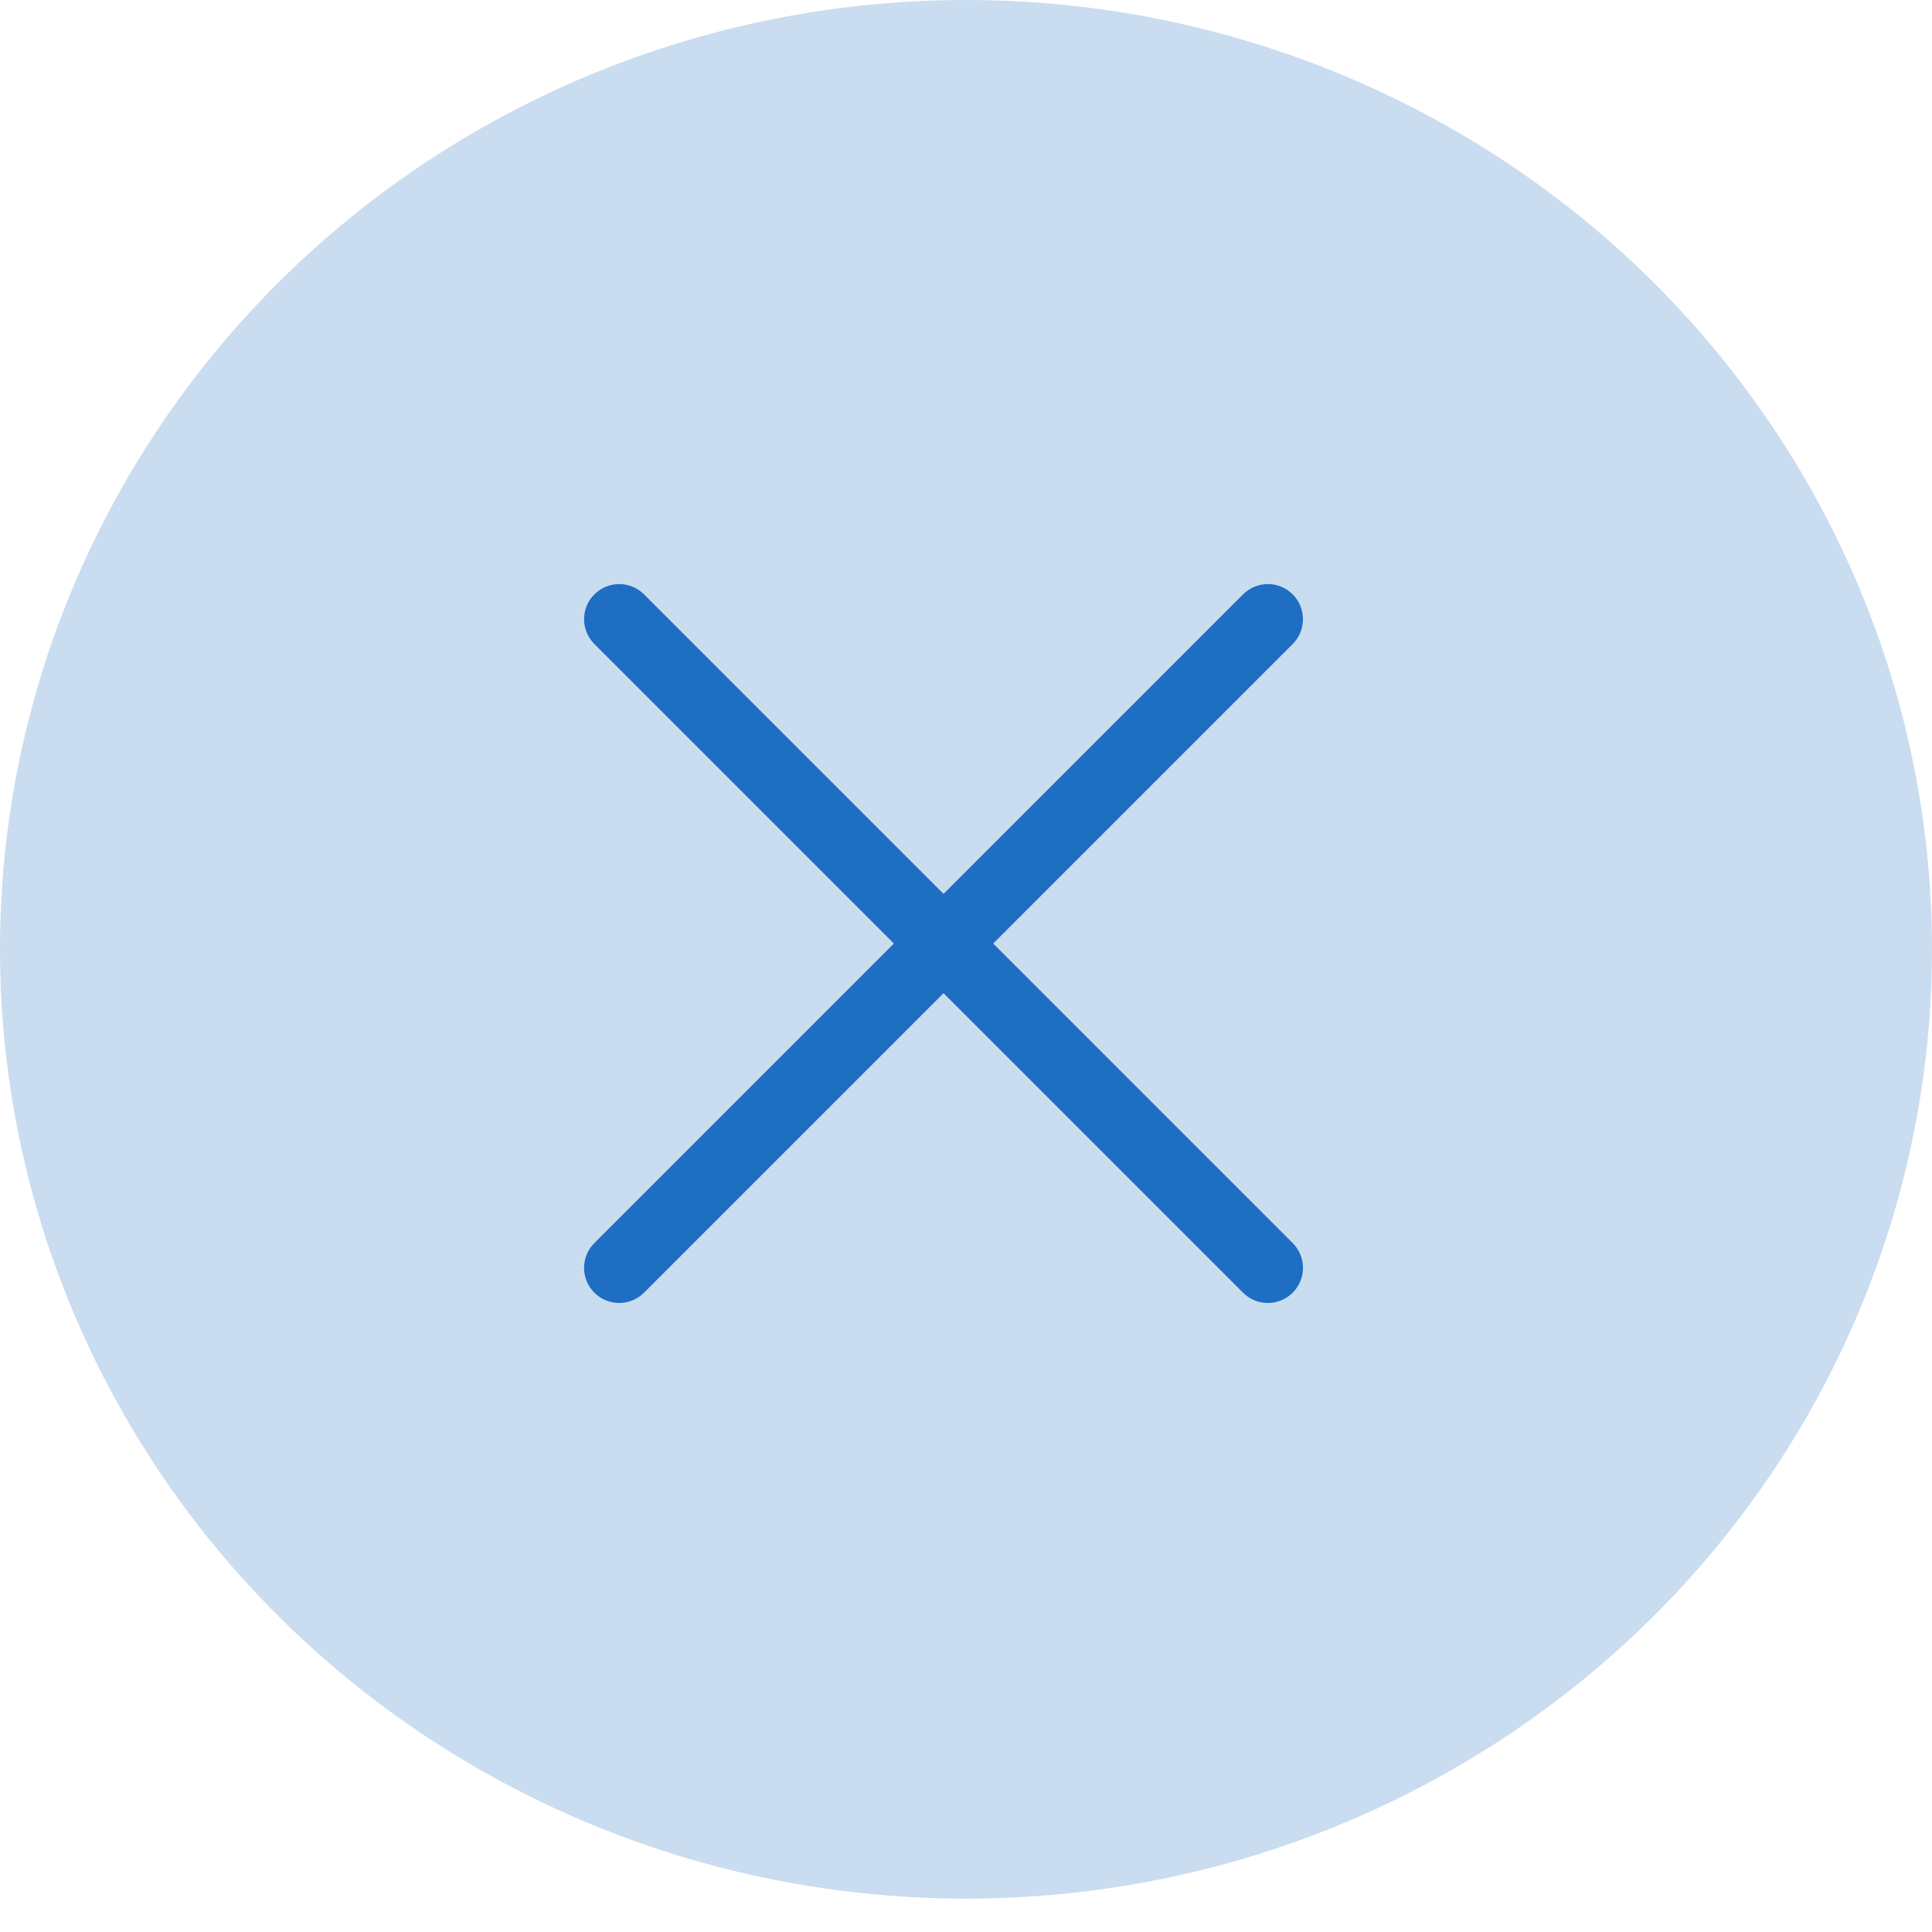 <svg width="43" height="43" viewBox="0 0 43 43" fill="none" xmlns="http://www.w3.org/2000/svg">
<ellipse cx="21.5" cy="21.129" rx="21.5" ry="21.129" fill="#1E6EC2" fill-opacity="0.24"/>
<path d="M13.781 29C13.627 29 13.476 28.954 13.347 28.868C13.219 28.782 13.119 28.66 13.059 28.518C13 28.375 12.985 28.218 13.015 28.066C13.045 27.915 13.12 27.776 13.229 27.666L27.666 13.229C27.813 13.082 28.011 13 28.219 13C28.426 13 28.625 13.082 28.771 13.229C28.918 13.375 29 13.574 29 13.781C29 13.989 28.918 14.187 28.771 14.334L14.334 28.771C14.261 28.844 14.175 28.901 14.08 28.941C13.986 28.98 13.884 29 13.781 29Z" fill="#1E6EC2"/>
<path d="M28.219 29C28.116 29 28.014 28.98 27.919 28.941C27.825 28.901 27.739 28.844 27.666 28.771L13.229 14.334C13.082 14.187 13 13.989 13 13.781C13 13.574 13.082 13.375 13.229 13.229C13.375 13.082 13.574 13 13.781 13C13.989 13 14.187 13.082 14.334 13.229L28.771 27.666C28.88 27.776 28.955 27.915 28.985 28.066C29.015 28.218 29 28.375 28.941 28.518C28.881 28.66 28.781 28.782 28.653 28.868C28.524 28.954 28.373 29 28.219 29Z" fill="#1E6EC2"/>
</svg>
